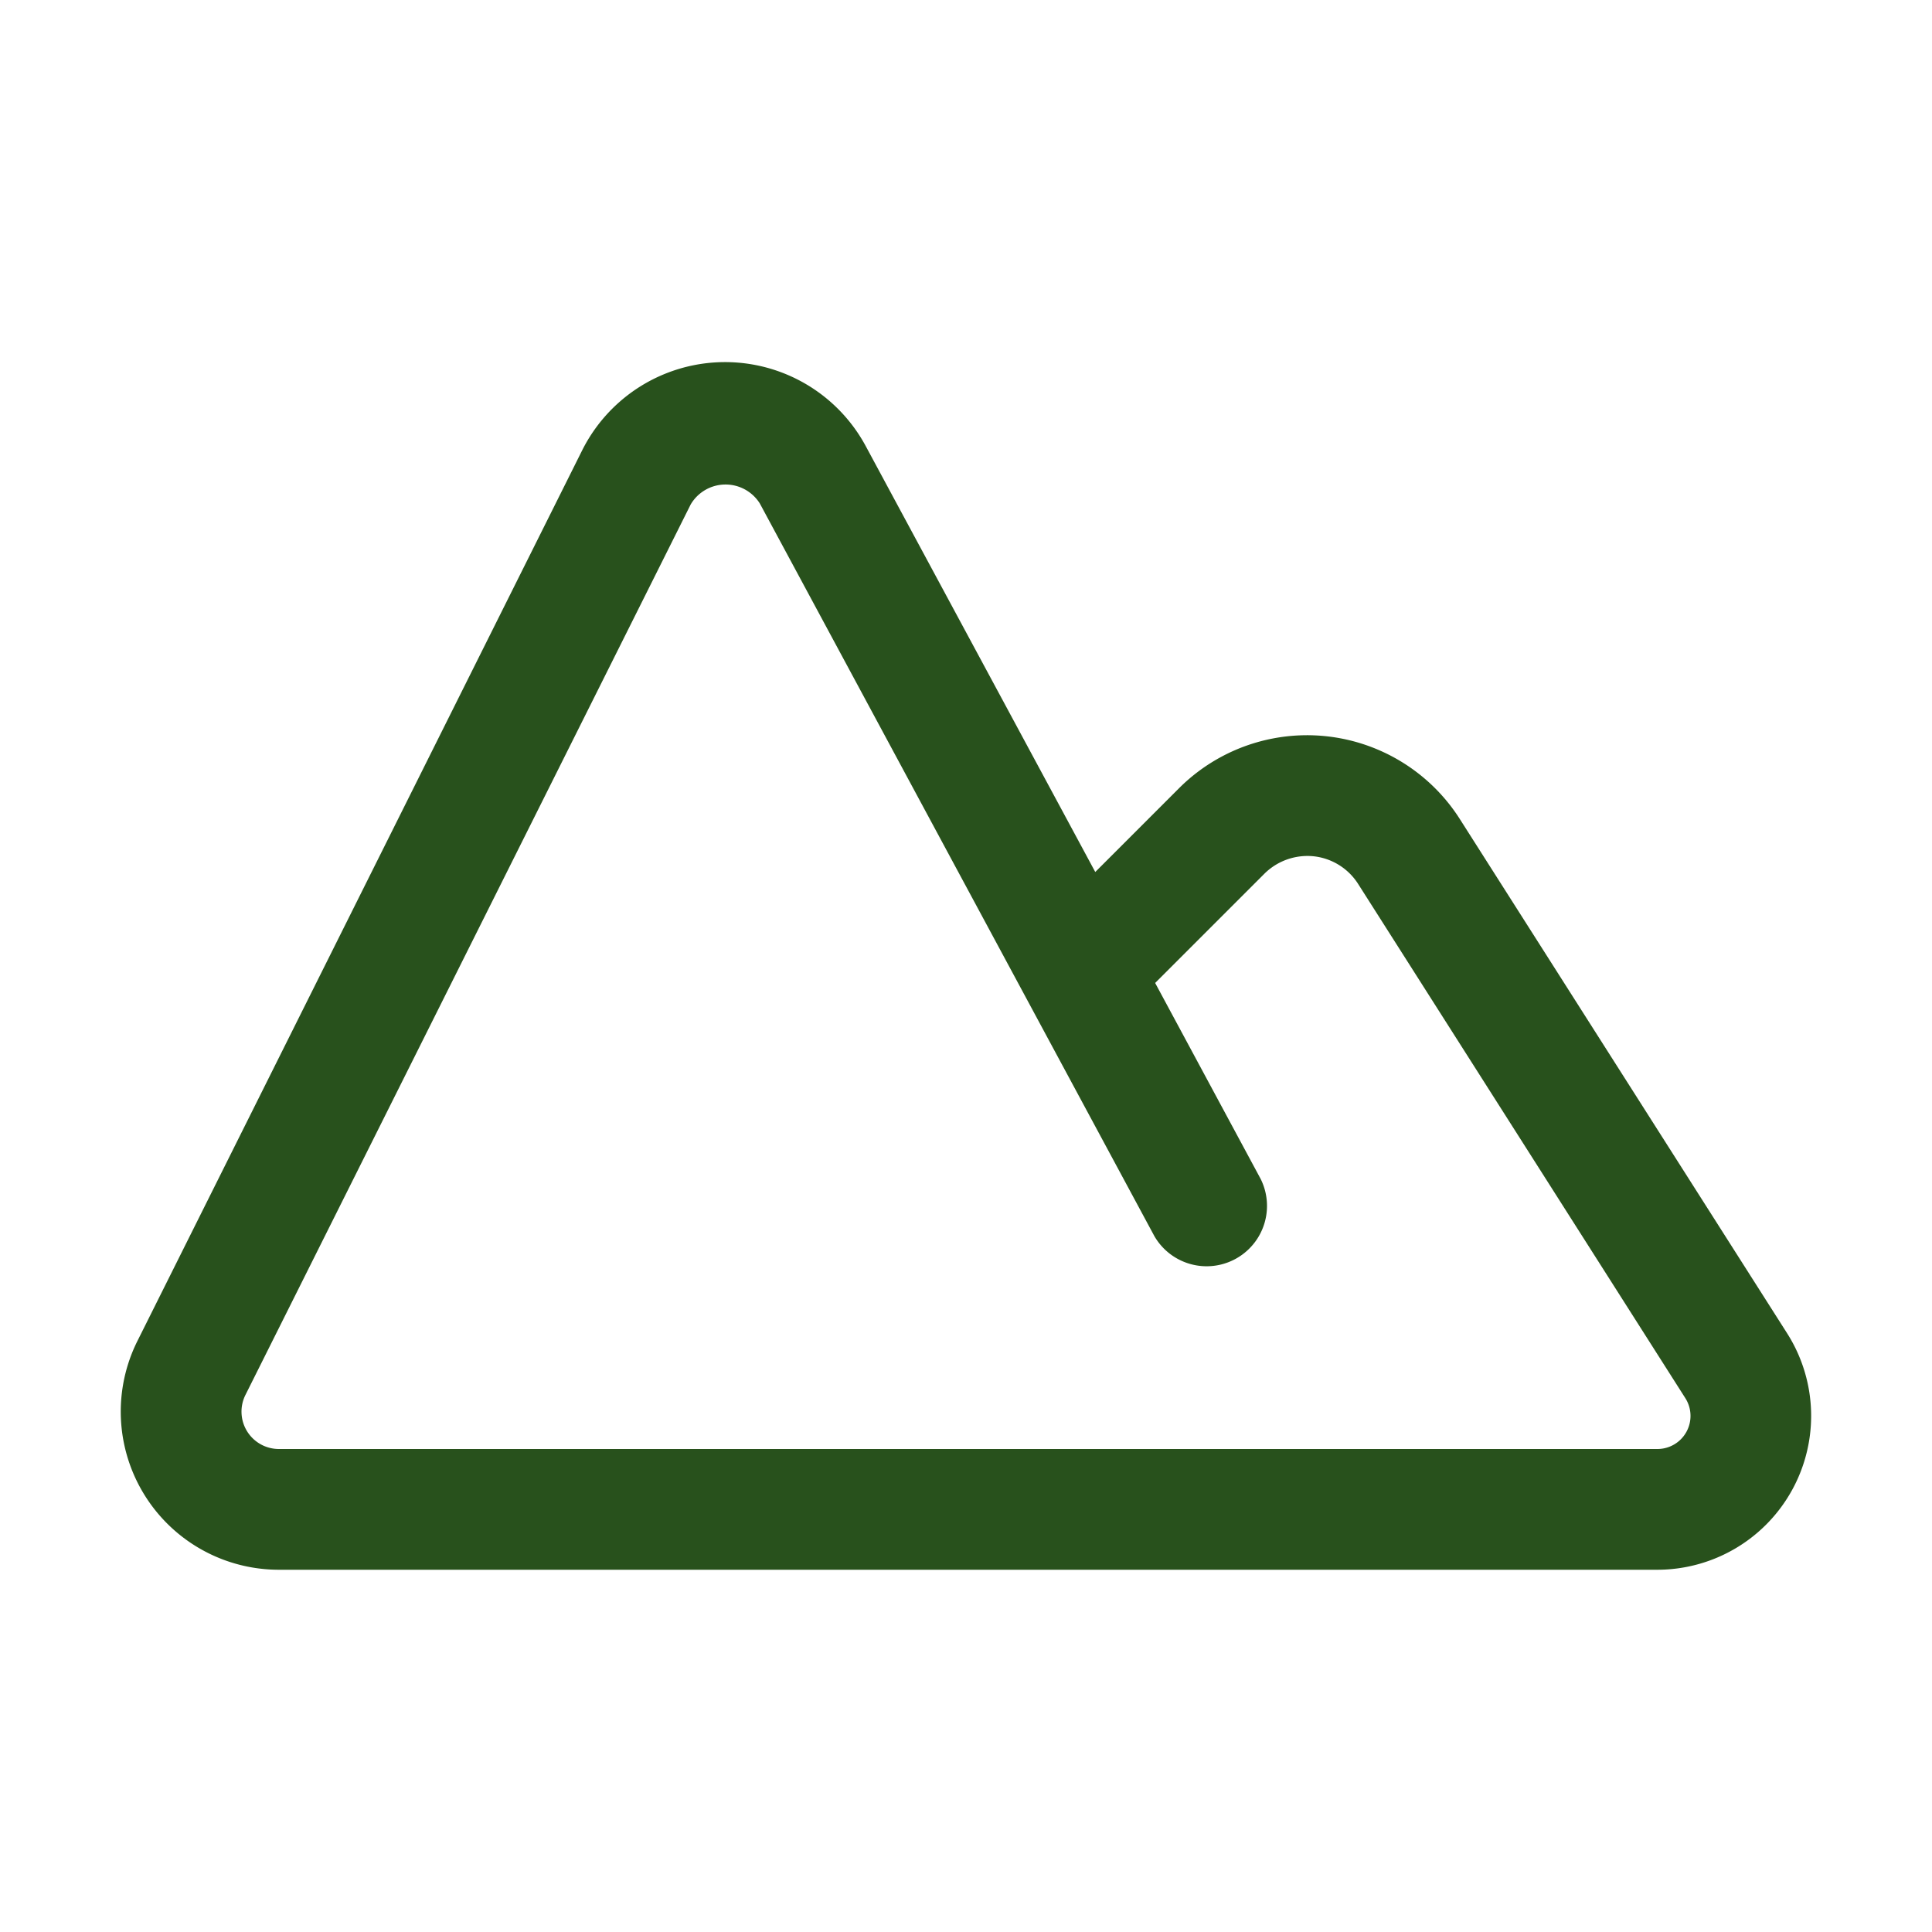 <svg class="" xml:space="preserve" style="enable-background:new 0 0 512 512" viewBox="0 0 32 32" y="0" x="0" height="512" width="512" xmlns:xlink="http://www.w3.org/1999/xlink" version="1.1" xmlns="http://www.w3.org/2000/svg"><g><path data-sanitized-data-original="#000000" data-original="#000000" opacity="1" fill="#28511c" data-sanitized-data-name="Layer 2" data-name="Layer 2" d="m29.6 22.083-5.42-8.516a3 3 0 0 0-4.652-.511l-1.387 1.387-3.8-7.051a2.647 2.647 0 0 0-4.7.07L2.276 22.211A2.619 2.619 0 0 0 4.618 26h22.833a2.549 2.549 0 0 0 2.149-3.917zM27.451 24H4.618a.619.619 0 0 1-.553-.895l7.374-14.748a.67.67 0 0 1 1.146-.018l6.535 12.135a1 1 0 0 0 1.76-.948l-1.747-3.245 1.811-1.811a1.012 1.012 0 0 1 .817-.287 1 1 0 0 1 .734.458l5.419 8.516a.548.548 0 0 1-.463.843z"></path></g></svg>